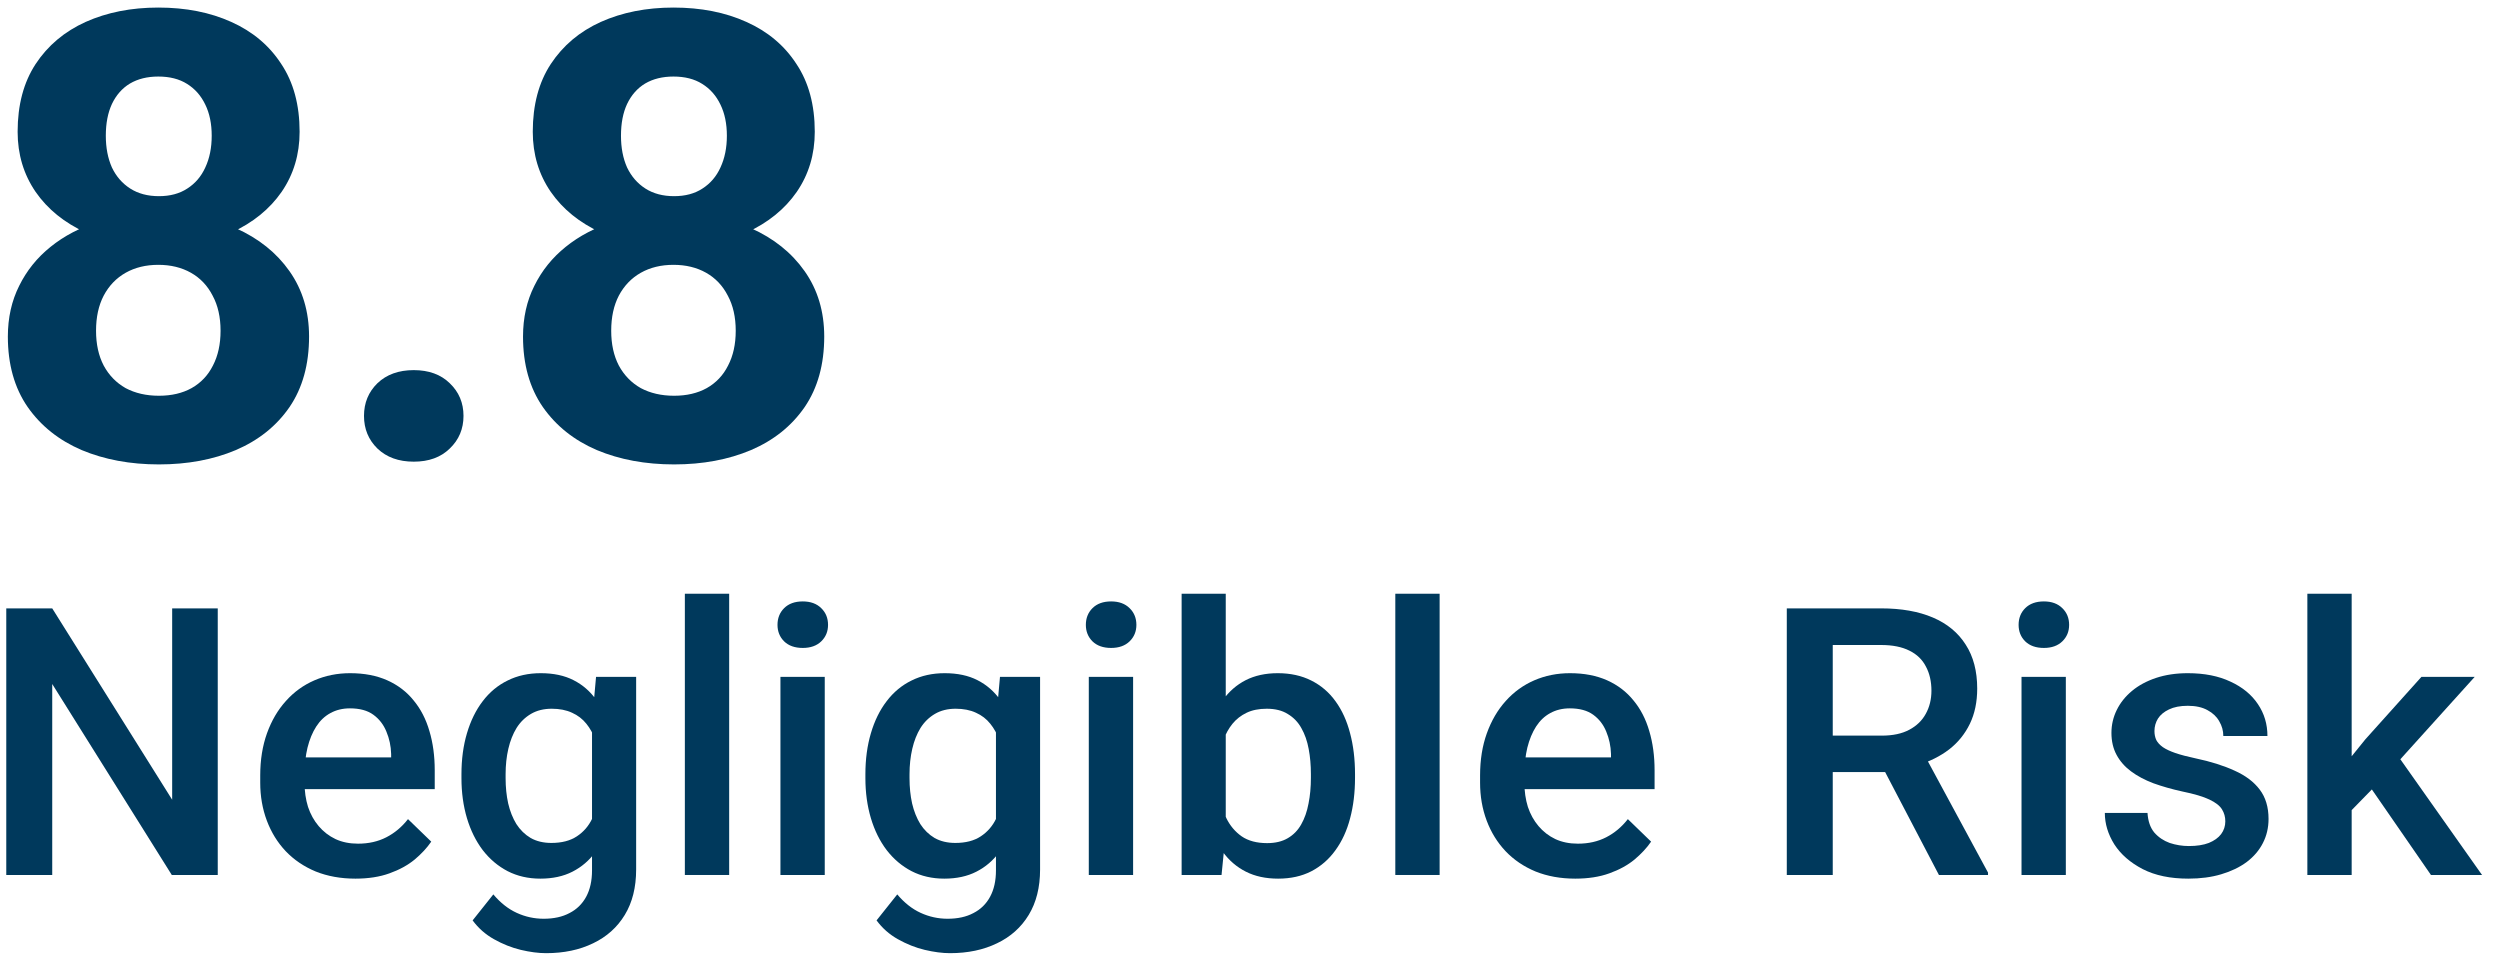 <svg xmlns="http://www.w3.org/2000/svg" width="120" height="46" viewBox="0 0 120 46" fill="none"><path d="M14.835 16.154C14.835 17.492 14.523 18.62 13.898 19.538C13.273 20.446 12.413 21.135 11.319 21.604C10.235 22.062 9.005 22.292 7.628 22.292C6.251 22.292 5.016 22.062 3.922 21.604C2.828 21.135 1.964 20.446 1.329 19.538C0.694 18.62 0.377 17.492 0.377 16.154C0.377 15.256 0.558 14.445 0.919 13.723C1.28 12.99 1.783 12.365 2.428 11.848C3.082 11.32 3.849 10.92 4.728 10.646C5.606 10.363 6.563 10.222 7.599 10.222C8.985 10.222 10.226 10.466 11.319 10.954C12.413 11.442 13.273 12.131 13.898 13.02C14.523 13.908 14.835 14.953 14.835 16.154ZM10.587 15.876C10.587 15.222 10.46 14.66 10.206 14.191C9.962 13.713 9.615 13.347 9.166 13.093C8.717 12.839 8.194 12.712 7.599 12.712C7.003 12.712 6.48 12.839 6.031 13.093C5.582 13.347 5.23 13.713 4.977 14.191C4.732 14.66 4.61 15.222 4.61 15.876C4.61 16.52 4.732 17.077 4.977 17.546C5.23 18.015 5.582 18.376 6.031 18.63C6.49 18.874 7.022 18.996 7.628 18.996C8.233 18.996 8.756 18.874 9.195 18.63C9.645 18.376 9.986 18.015 10.221 17.546C10.465 17.077 10.587 16.52 10.587 15.876ZM14.381 6.325C14.381 7.409 14.093 8.371 13.517 9.211C12.94 10.041 12.14 10.69 11.114 11.159C10.099 11.628 8.937 11.862 7.628 11.862C6.31 11.862 5.138 11.628 4.112 11.159C3.087 10.69 2.286 10.041 1.71 9.211C1.134 8.371 0.846 7.409 0.846 6.325C0.846 5.036 1.134 3.952 1.71 3.073C2.296 2.185 3.097 1.511 4.112 1.052C5.138 0.593 6.3 0.363 7.599 0.363C8.917 0.363 10.084 0.593 11.1 1.052C12.125 1.511 12.926 2.185 13.502 3.073C14.088 3.952 14.381 5.036 14.381 6.325ZM10.162 6.516C10.162 5.939 10.06 5.441 9.854 5.021C9.649 4.592 9.356 4.26 8.976 4.025C8.604 3.791 8.146 3.674 7.599 3.674C7.071 3.674 6.617 3.786 6.236 4.011C5.865 4.235 5.577 4.562 5.372 4.992C5.177 5.412 5.079 5.92 5.079 6.516C5.079 7.092 5.177 7.6 5.372 8.039C5.577 8.469 5.87 8.806 6.251 9.05C6.632 9.294 7.091 9.416 7.628 9.416C8.165 9.416 8.619 9.294 8.99 9.05C9.371 8.806 9.659 8.469 9.854 8.039C10.06 7.6 10.162 7.092 10.162 6.516Z" fill="#00395C"></path><path d="M17.472 19.963C17.472 19.338 17.687 18.815 18.117 18.395C18.556 17.976 19.137 17.766 19.86 17.766C20.583 17.766 21.159 17.976 21.588 18.395C22.028 18.815 22.248 19.338 22.248 19.963C22.248 20.588 22.028 21.11 21.588 21.53C21.159 21.95 20.583 22.16 19.86 22.16C19.137 22.16 18.556 21.95 18.117 21.53C17.687 21.11 17.472 20.588 17.472 19.963Z" fill="#00395C"></path><path d="M39.563 16.154C39.563 17.492 39.25 18.62 38.625 19.538C38 20.446 37.141 21.135 36.047 21.604C34.963 22.062 33.733 22.292 32.356 22.292C30.979 22.292 29.743 22.062 28.65 21.604C27.556 21.135 26.692 20.446 26.057 19.538C25.422 18.62 25.105 17.492 25.105 16.154C25.105 15.256 25.285 14.445 25.647 13.723C26.008 12.99 26.511 12.365 27.155 11.848C27.81 11.32 28.576 10.92 29.455 10.646C30.334 10.363 31.291 10.222 32.326 10.222C33.713 10.222 34.953 10.466 36.047 10.954C37.141 11.442 38 12.131 38.625 13.02C39.25 13.908 39.563 14.953 39.563 16.154ZM35.315 15.876C35.315 15.222 35.188 14.66 34.934 14.191C34.69 13.713 34.343 13.347 33.894 13.093C33.444 12.839 32.922 12.712 32.326 12.712C31.731 12.712 31.208 12.839 30.759 13.093C30.31 13.347 29.958 13.713 29.704 14.191C29.46 14.66 29.338 15.222 29.338 15.876C29.338 16.52 29.46 17.077 29.704 17.546C29.958 18.015 30.31 18.376 30.759 18.63C31.218 18.874 31.75 18.996 32.356 18.996C32.961 18.996 33.484 18.874 33.923 18.63C34.372 18.376 34.714 18.015 34.948 17.546C35.193 17.077 35.315 16.52 35.315 15.876ZM39.109 6.325C39.109 7.409 38.821 8.371 38.244 9.211C37.668 10.041 36.867 10.69 35.842 11.159C34.826 11.628 33.664 11.862 32.356 11.862C31.037 11.862 29.865 11.628 28.84 11.159C27.815 10.69 27.014 10.041 26.438 9.211C25.861 8.371 25.573 7.409 25.573 6.325C25.573 5.036 25.861 3.952 26.438 3.073C27.024 2.185 27.824 1.511 28.84 1.052C29.865 0.593 31.027 0.363 32.326 0.363C33.645 0.363 34.812 0.593 35.827 1.052C36.853 1.511 37.654 2.185 38.23 3.073C38.816 3.952 39.109 5.036 39.109 6.325ZM34.89 6.516C34.89 5.939 34.787 5.441 34.582 5.021C34.377 4.592 34.084 4.26 33.703 4.025C33.332 3.791 32.873 3.674 32.326 3.674C31.799 3.674 31.345 3.786 30.964 4.011C30.593 4.235 30.305 4.562 30.1 4.992C29.904 5.412 29.807 5.92 29.807 6.516C29.807 7.092 29.904 7.6 30.1 8.039C30.305 8.469 30.598 8.806 30.979 9.05C31.36 9.294 31.819 9.416 32.356 9.416C32.893 9.416 33.347 9.294 33.718 9.05C34.099 8.806 34.387 8.469 34.582 8.039C34.787 7.6 34.89 7.092 34.89 6.516Z" fill="#00395C"></path><path d="M10.452 29.202V41.999H8.246L2.507 32.832V41.999H0.301V29.202H2.507L8.264 38.387V29.202H10.452Z" fill="#00395C"></path><path d="M17.061 42.175C16.358 42.175 15.723 42.06 15.154 41.832C14.592 41.598 14.111 41.273 13.713 40.856C13.32 40.44 13.019 39.951 12.808 39.389C12.597 38.826 12.491 38.22 12.491 37.569V37.218C12.491 36.474 12.6 35.8 12.816 35.196C13.033 34.593 13.335 34.077 13.722 33.649C14.108 33.216 14.565 32.885 15.093 32.656C15.62 32.428 16.191 32.313 16.807 32.313C17.486 32.313 18.081 32.428 18.591 32.656C19.101 32.885 19.523 33.207 19.856 33.623C20.196 34.033 20.448 34.523 20.612 35.091C20.782 35.659 20.867 36.286 20.867 36.972V37.877H13.52V36.356H18.775V36.19C18.764 35.809 18.688 35.451 18.547 35.117C18.412 34.783 18.204 34.514 17.923 34.309C17.642 34.103 17.267 34.001 16.798 34.001C16.446 34.001 16.133 34.077 15.857 34.23C15.588 34.376 15.362 34.59 15.181 34.871C14.999 35.152 14.858 35.492 14.759 35.891C14.665 36.283 14.618 36.726 14.618 37.218V37.569C14.618 37.985 14.674 38.372 14.785 38.73C14.902 39.081 15.072 39.389 15.295 39.652C15.518 39.916 15.787 40.124 16.104 40.276C16.42 40.423 16.78 40.496 17.185 40.496C17.694 40.496 18.148 40.394 18.547 40.188C18.945 39.983 19.291 39.693 19.584 39.318L20.7 40.399C20.495 40.698 20.229 40.985 19.9 41.261C19.572 41.53 19.171 41.75 18.696 41.92C18.227 42.09 17.683 42.175 17.061 42.175Z" fill="#00395C"></path><path d="M28.61 32.489H30.535V41.735C30.535 42.591 30.354 43.317 29.99 43.915C29.627 44.513 29.12 44.967 28.47 45.277C27.819 45.594 27.066 45.752 26.211 45.752C25.848 45.752 25.443 45.699 24.998 45.594C24.559 45.488 24.131 45.318 23.715 45.084C23.305 44.855 22.962 44.554 22.686 44.179L23.68 42.931C24.02 43.335 24.395 43.631 24.805 43.818C25.215 44.006 25.645 44.1 26.097 44.1C26.583 44.1 26.996 44.009 27.336 43.827C27.682 43.651 27.948 43.391 28.136 43.045C28.323 42.699 28.417 42.277 28.417 41.779V34.643L28.61 32.489ZM22.15 37.35V37.165C22.15 36.444 22.238 35.788 22.414 35.196C22.59 34.599 22.842 34.086 23.17 33.658C23.498 33.225 23.896 32.894 24.365 32.665C24.834 32.431 25.364 32.313 25.956 32.313C26.571 32.313 27.096 32.425 27.529 32.648C27.969 32.87 28.335 33.19 28.628 33.605C28.921 34.016 29.149 34.508 29.314 35.082C29.483 35.65 29.609 36.283 29.691 36.98V37.569C29.615 38.249 29.486 38.87 29.305 39.433C29.123 39.995 28.883 40.481 28.584 40.892C28.285 41.302 27.916 41.618 27.477 41.841C27.043 42.063 26.53 42.175 25.939 42.175C25.358 42.175 24.834 42.055 24.365 41.815C23.902 41.574 23.504 41.237 23.17 40.804C22.842 40.37 22.59 39.86 22.414 39.274C22.238 38.683 22.15 38.041 22.15 37.35ZM24.269 37.165V37.35C24.269 37.783 24.31 38.188 24.392 38.562C24.48 38.938 24.611 39.269 24.787 39.556C24.969 39.837 25.197 40.06 25.473 40.224C25.754 40.382 26.085 40.461 26.466 40.461C26.964 40.461 27.371 40.355 27.688 40.145C28.01 39.934 28.256 39.649 28.426 39.292C28.602 38.929 28.725 38.524 28.795 38.079V36.488C28.76 36.143 28.686 35.82 28.575 35.522C28.47 35.223 28.326 34.962 28.145 34.739C27.963 34.511 27.734 34.335 27.459 34.212C27.184 34.083 26.858 34.019 26.483 34.019C26.102 34.019 25.771 34.101 25.49 34.265C25.209 34.429 24.977 34.654 24.796 34.941C24.62 35.228 24.488 35.562 24.4 35.943C24.312 36.324 24.269 36.731 24.269 37.165Z" fill="#00395C"></path><path d="M35 28.499V41.999H32.873V28.499H35Z" fill="#00395C"></path><path d="M39.588 32.489V41.999H37.461V32.489H39.588ZM37.32 29.993C37.32 29.671 37.426 29.404 37.637 29.193C37.853 28.977 38.152 28.868 38.533 28.868C38.908 28.868 39.204 28.977 39.421 29.193C39.638 29.404 39.746 29.671 39.746 29.993C39.746 30.31 39.638 30.573 39.421 30.784C39.204 30.995 38.908 31.101 38.533 31.101C38.152 31.101 37.853 30.995 37.637 30.784C37.426 30.573 37.32 30.31 37.32 29.993Z" fill="#00395C"></path><path d="M47.999 32.489H49.924V41.735C49.924 42.591 49.742 43.317 49.379 43.915C49.016 44.513 48.509 44.967 47.858 45.277C47.208 45.594 46.455 45.752 45.6 45.752C45.236 45.752 44.832 45.699 44.387 45.594C43.947 45.488 43.52 45.318 43.103 45.084C42.693 44.855 42.351 44.554 42.075 44.179L43.068 42.931C43.408 43.335 43.783 43.631 44.193 43.818C44.603 44.006 45.034 44.1 45.485 44.1C45.972 44.1 46.385 44.009 46.725 43.827C47.07 43.651 47.337 43.391 47.524 43.045C47.712 42.699 47.806 42.277 47.806 41.779V34.643L47.999 32.489ZM41.539 37.35V37.165C41.539 36.444 41.627 35.788 41.803 35.196C41.978 34.599 42.23 34.086 42.559 33.658C42.887 33.225 43.285 32.894 43.754 32.665C44.223 32.431 44.753 32.313 45.345 32.313C45.96 32.313 46.484 32.425 46.918 32.648C47.357 32.87 47.724 33.19 48.017 33.605C48.31 34.016 48.538 34.508 48.702 35.082C48.872 35.65 48.998 36.283 49.08 36.98V37.569C49.004 38.249 48.875 38.87 48.693 39.433C48.512 39.995 48.272 40.481 47.973 40.892C47.674 41.302 47.305 41.618 46.865 41.841C46.432 42.063 45.919 42.175 45.327 42.175C44.747 42.175 44.223 42.055 43.754 41.815C43.291 41.574 42.893 41.237 42.559 40.804C42.23 40.37 41.978 39.86 41.803 39.274C41.627 38.683 41.539 38.041 41.539 37.35ZM43.657 37.165V37.35C43.657 37.783 43.698 38.188 43.78 38.562C43.868 38.938 44 39.269 44.176 39.556C44.357 39.837 44.586 40.06 44.861 40.224C45.143 40.382 45.474 40.461 45.855 40.461C46.352 40.461 46.76 40.355 47.076 40.145C47.398 39.934 47.645 39.649 47.815 39.292C47.99 38.929 48.113 38.524 48.184 38.079V36.488C48.148 36.143 48.075 35.82 47.964 35.522C47.858 35.223 47.715 34.962 47.533 34.739C47.352 34.511 47.123 34.335 46.848 34.212C46.572 34.083 46.247 34.019 45.872 34.019C45.491 34.019 45.16 34.101 44.879 34.265C44.598 34.429 44.366 34.654 44.185 34.941C44.009 35.228 43.877 35.562 43.789 35.943C43.701 36.324 43.657 36.731 43.657 37.165Z" fill="#00395C"></path><path d="M54.389 32.489V41.999H52.262V32.489H54.389ZM52.121 29.993C52.121 29.671 52.227 29.404 52.438 29.193C52.654 28.977 52.953 28.868 53.334 28.868C53.709 28.868 54.005 28.977 54.222 29.193C54.438 29.404 54.547 29.671 54.547 29.993C54.547 30.31 54.438 30.573 54.222 30.784C54.005 30.995 53.709 31.101 53.334 31.101C52.953 31.101 52.654 30.995 52.438 30.784C52.227 30.573 52.121 30.31 52.121 29.993Z" fill="#00395C"></path><path d="M56.718 28.499H58.836V39.969L58.634 41.999H56.718V28.499ZM65.041 37.156V37.341C65.041 38.044 64.962 38.691 64.804 39.283C64.651 39.869 64.417 40.379 64.101 40.812C63.79 41.246 63.403 41.583 62.94 41.823C62.483 42.058 61.953 42.175 61.35 42.175C60.758 42.175 60.242 42.063 59.803 41.841C59.363 41.618 58.994 41.302 58.695 40.892C58.402 40.481 58.165 39.992 57.983 39.424C57.802 38.855 57.673 38.228 57.597 37.543V36.954C57.673 36.263 57.802 35.636 57.983 35.073C58.165 34.505 58.402 34.016 58.695 33.605C58.994 33.19 59.36 32.87 59.794 32.648C60.233 32.425 60.746 32.313 61.332 32.313C61.941 32.313 62.477 32.431 62.94 32.665C63.409 32.899 63.799 33.233 64.109 33.667C64.42 34.095 64.651 34.605 64.804 35.196C64.962 35.788 65.041 36.441 65.041 37.156ZM62.923 37.341V37.156C62.923 36.728 62.888 36.327 62.817 35.952C62.747 35.571 62.63 35.237 62.466 34.95C62.308 34.663 62.091 34.438 61.815 34.273C61.546 34.103 61.209 34.019 60.805 34.019C60.43 34.019 60.107 34.083 59.838 34.212C59.568 34.341 59.343 34.517 59.161 34.739C58.98 34.962 58.836 35.22 58.73 35.513C58.631 35.806 58.563 36.122 58.528 36.462V38.053C58.581 38.492 58.692 38.897 58.862 39.266C59.038 39.629 59.284 39.922 59.601 40.145C59.917 40.361 60.324 40.47 60.822 40.47C61.215 40.47 61.546 40.391 61.815 40.232C62.085 40.074 62.299 39.855 62.457 39.573C62.621 39.286 62.738 38.952 62.809 38.571C62.885 38.19 62.923 37.78 62.923 37.341Z" fill="#00395C"></path><path d="M69.102 28.499V41.999H66.975V28.499H69.102Z" fill="#00395C"></path><path d="M75.614 42.175C74.911 42.175 74.275 42.06 73.707 41.832C73.144 41.598 72.664 41.273 72.266 40.856C71.873 40.44 71.571 39.951 71.36 39.389C71.149 38.826 71.044 38.22 71.044 37.569V37.218C71.044 36.474 71.152 35.8 71.369 35.196C71.586 34.593 71.888 34.077 72.274 33.649C72.661 33.216 73.118 32.885 73.645 32.656C74.173 32.428 74.744 32.313 75.359 32.313C76.039 32.313 76.634 32.428 77.144 32.656C77.653 32.885 78.075 33.207 78.409 33.623C78.749 34.033 79.001 34.523 79.165 35.091C79.335 35.659 79.42 36.286 79.42 36.972V37.877H72.072V36.356H77.328V36.19C77.316 35.809 77.24 35.451 77.1 35.117C76.965 34.783 76.757 34.514 76.476 34.309C76.194 34.103 75.819 34.001 75.351 34.001C74.999 34.001 74.686 34.077 74.41 34.23C74.141 34.376 73.915 34.59 73.733 34.871C73.552 35.152 73.411 35.492 73.311 35.891C73.218 36.283 73.171 36.726 73.171 37.218V37.569C73.171 37.985 73.227 38.372 73.338 38.73C73.455 39.081 73.625 39.389 73.848 39.652C74.07 39.916 74.34 40.124 74.656 40.276C74.973 40.423 75.333 40.496 75.737 40.496C76.247 40.496 76.701 40.394 77.1 40.188C77.498 39.983 77.844 39.693 78.137 39.318L79.253 40.399C79.048 40.698 78.781 40.985 78.453 41.261C78.125 41.53 77.724 41.75 77.249 41.92C76.78 42.09 76.235 42.175 75.614 42.175Z" fill="#00395C"></path><path d="M85.766 29.202H90.292C91.265 29.202 92.094 29.349 92.779 29.642C93.465 29.935 93.989 30.368 94.353 30.942C94.722 31.511 94.906 32.214 94.906 33.052C94.906 33.69 94.789 34.253 94.555 34.739C94.32 35.226 93.989 35.636 93.561 35.97C93.134 36.298 92.624 36.553 92.032 36.734L91.364 37.06H87.295L87.277 35.31H90.327C90.855 35.31 91.294 35.217 91.645 35.029C91.997 34.842 92.261 34.587 92.436 34.265C92.618 33.937 92.709 33.567 92.709 33.157C92.709 32.712 92.621 32.325 92.445 31.997C92.275 31.663 92.012 31.408 91.654 31.232C91.297 31.051 90.843 30.96 90.292 30.96H87.972V41.999H85.766V29.202ZM93.069 41.999L90.064 36.251L92.375 36.242L95.425 41.885V41.999H93.069Z" fill="#00395C"></path><path d="M99.16 32.489V41.999H97.033V32.489H99.16ZM96.893 29.993C96.893 29.671 96.998 29.404 97.209 29.193C97.426 28.977 97.725 28.868 98.106 28.868C98.481 28.868 98.776 28.977 98.993 29.193C99.21 29.404 99.318 29.671 99.318 29.993C99.318 30.31 99.21 30.573 98.993 30.784C98.776 30.995 98.481 31.101 98.106 31.101C97.725 31.101 97.426 30.995 97.209 30.784C96.998 30.573 96.893 30.31 96.893 29.993Z" fill="#00395C"></path><path d="M106.815 39.424C106.815 39.213 106.763 39.023 106.657 38.852C106.552 38.677 106.35 38.519 106.051 38.378C105.758 38.237 105.324 38.108 104.75 37.991C104.246 37.88 103.783 37.748 103.361 37.596C102.945 37.438 102.588 37.247 102.289 37.024C101.99 36.802 101.759 36.538 101.595 36.233C101.431 35.929 101.349 35.577 101.349 35.179C101.349 34.792 101.434 34.426 101.604 34.08C101.773 33.734 102.017 33.43 102.333 33.166C102.649 32.902 103.033 32.694 103.484 32.542C103.941 32.39 104.451 32.313 105.014 32.313C105.811 32.313 106.493 32.448 107.062 32.718C107.636 32.981 108.075 33.342 108.38 33.799C108.685 34.25 108.837 34.76 108.837 35.328H106.719C106.719 35.076 106.654 34.842 106.525 34.625C106.402 34.402 106.215 34.224 105.963 34.089C105.711 33.948 105.395 33.878 105.014 33.878C104.65 33.878 104.349 33.937 104.108 34.054C103.874 34.165 103.698 34.312 103.581 34.493C103.47 34.675 103.414 34.874 103.414 35.091C103.414 35.249 103.443 35.393 103.502 35.522C103.566 35.645 103.672 35.759 103.818 35.864C103.965 35.964 104.164 36.058 104.416 36.145C104.674 36.233 104.996 36.318 105.383 36.4C106.109 36.553 106.733 36.749 107.255 36.989C107.782 37.224 108.187 37.528 108.468 37.903C108.749 38.273 108.89 38.741 108.89 39.31C108.89 39.731 108.799 40.118 108.617 40.47C108.441 40.815 108.184 41.117 107.844 41.375C107.504 41.627 107.097 41.823 106.622 41.964C106.153 42.105 105.626 42.175 105.04 42.175C104.179 42.175 103.449 42.023 102.852 41.718C102.254 41.407 101.8 41.012 101.489 40.531C101.185 40.045 101.032 39.541 101.032 39.02H103.08C103.104 39.412 103.212 39.726 103.405 39.96C103.604 40.188 103.851 40.355 104.144 40.461C104.442 40.56 104.75 40.61 105.066 40.61C105.447 40.61 105.767 40.56 106.024 40.461C106.282 40.355 106.479 40.215 106.613 40.039C106.748 39.857 106.815 39.652 106.815 39.424Z" fill="#00395C"></path><path d="M112.88 28.499V41.999H110.753V28.499H112.88ZM118.786 32.489L114.646 37.077L112.379 39.398L111.825 37.605L113.539 35.486L116.229 32.489H118.786ZM116.686 41.999L113.601 37.534L114.937 36.049L119.138 41.999H116.686Z" fill="#00395C"></path></svg>